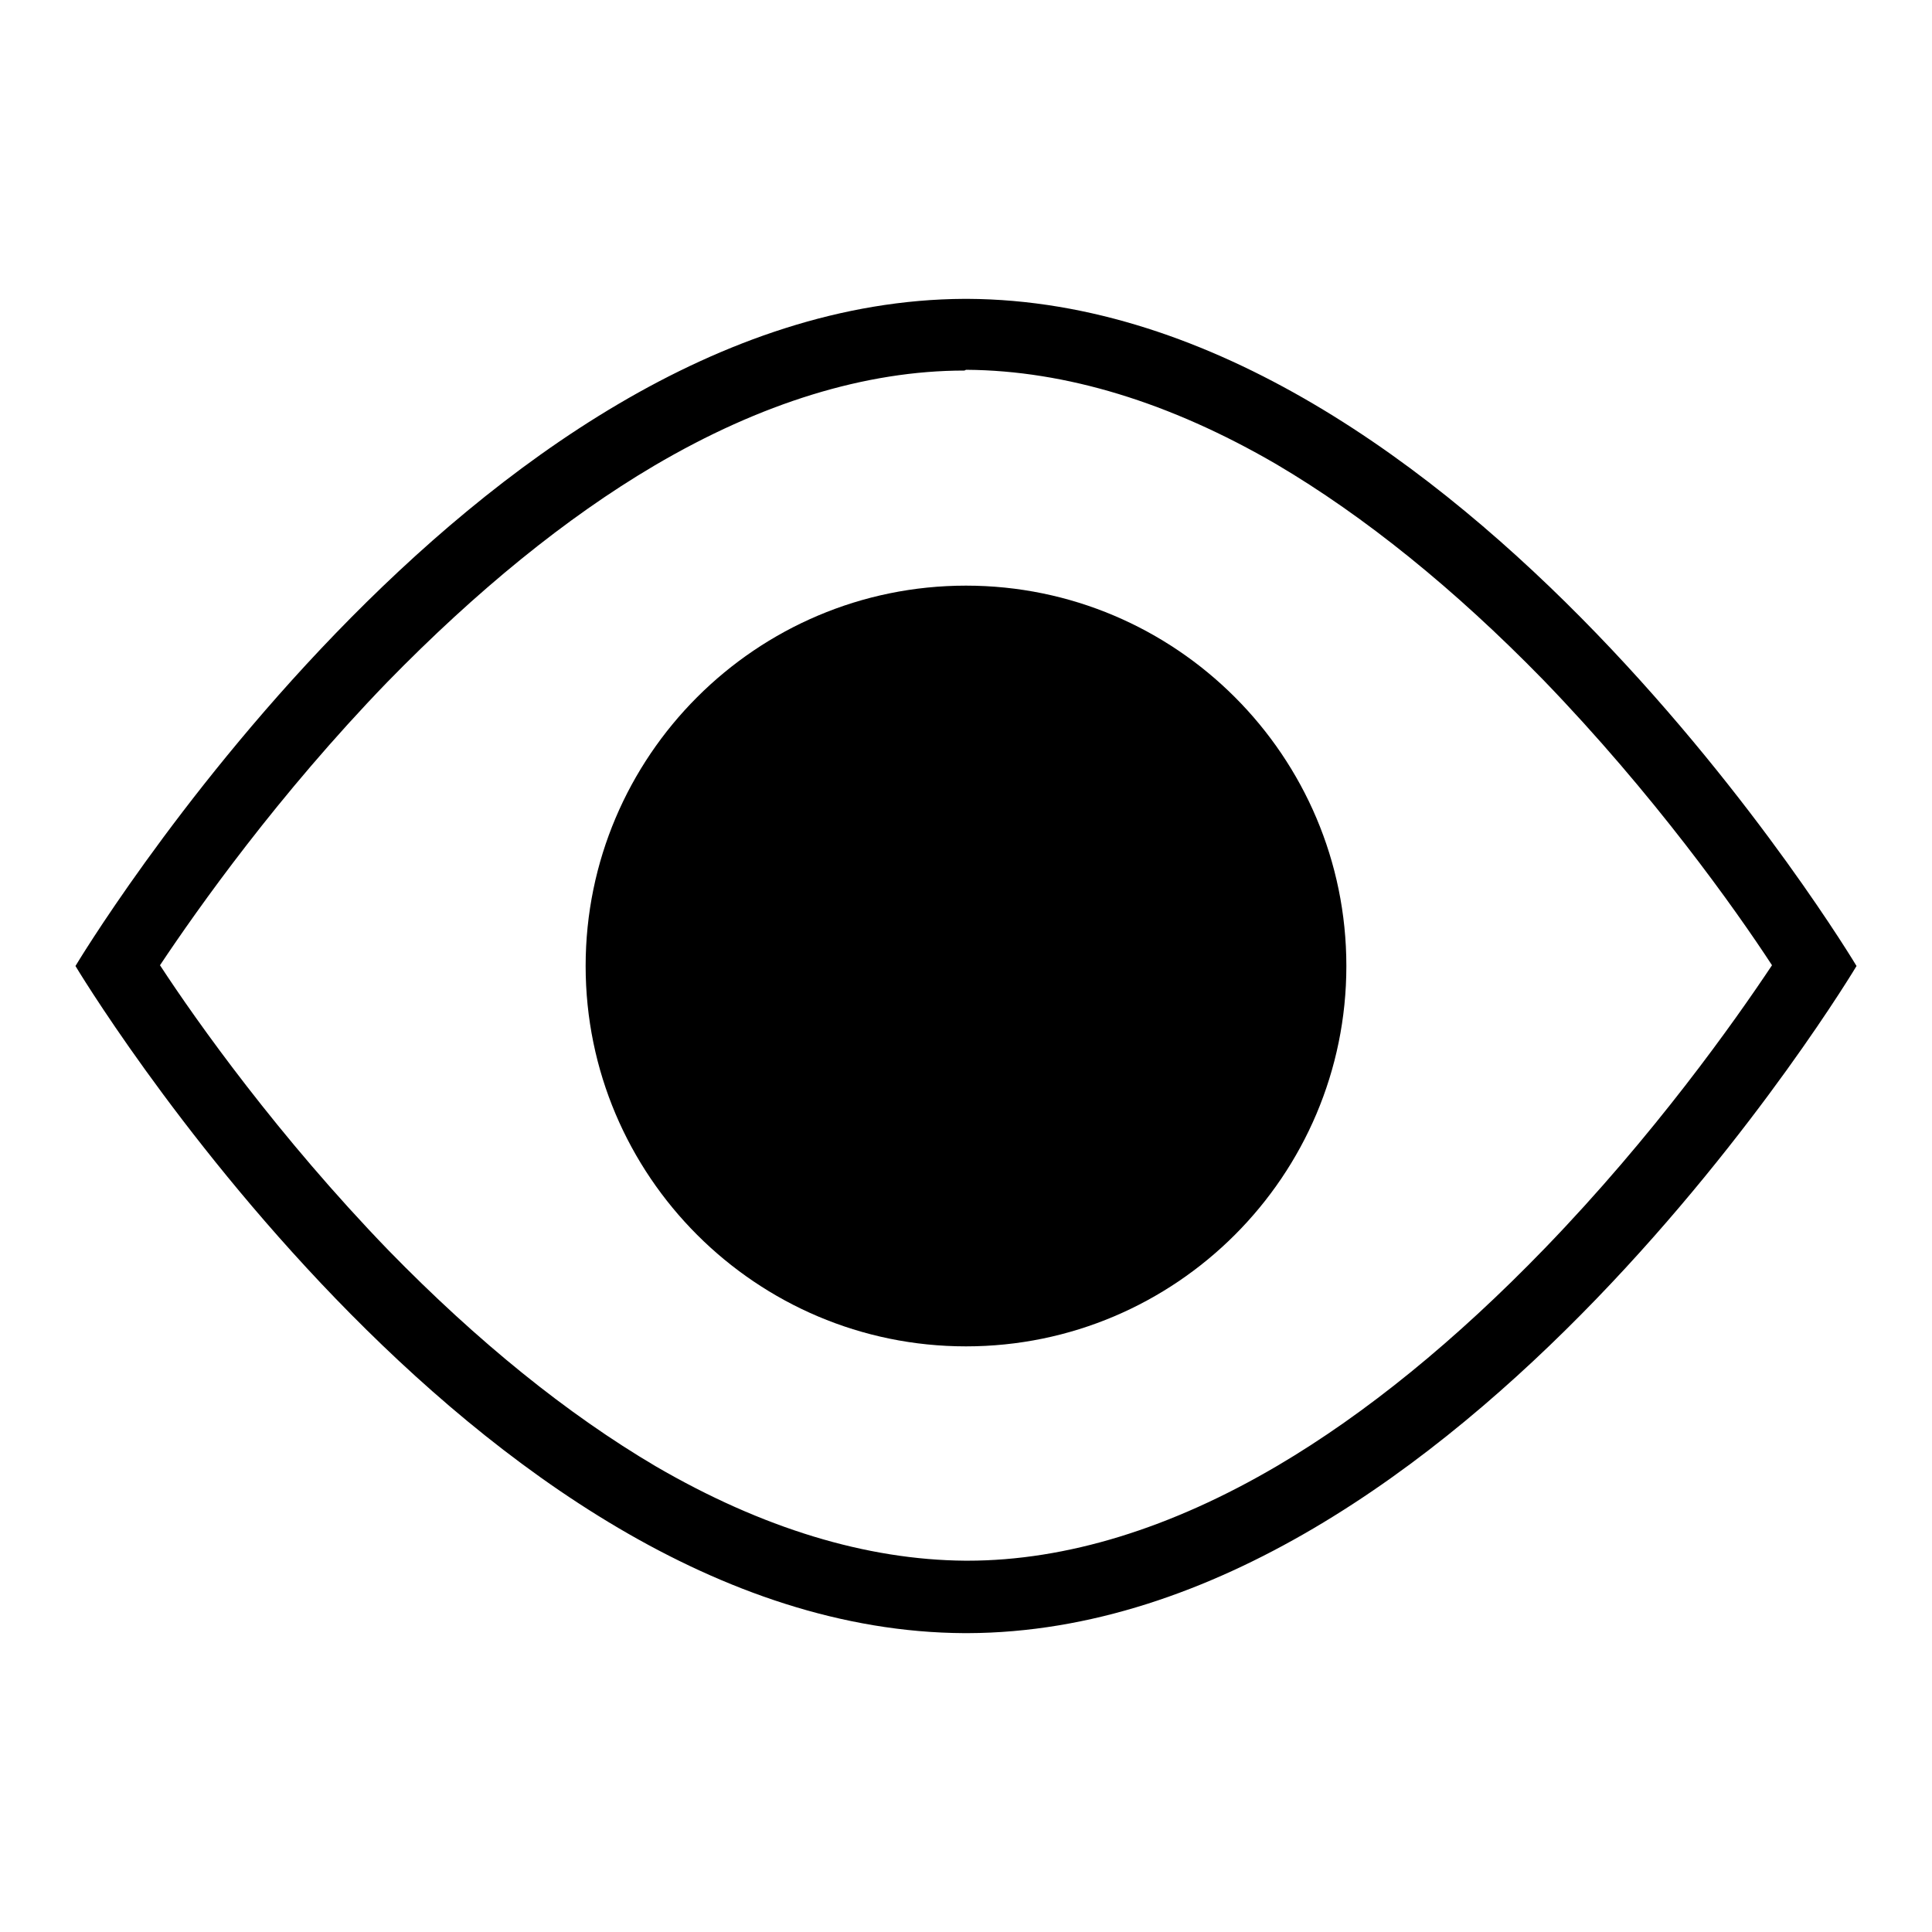 <?xml version="1.0" encoding="utf-8"?>
<!-- Svg Vector Icons : http://www.onlinewebfonts.com/icon -->
<!DOCTYPE svg PUBLIC "-//W3C//DTD SVG 1.1//EN" "http://www.w3.org/Graphics/SVG/1.1/DTD/svg11.dtd">
<svg version="1.1" xmlns="http://www.w3.org/2000/svg" xmlns:xlink="http://www.w3.org/1999/xlink" x="0px" y="0px" viewBox="0 0 256 256" enable-background="new 0 0 256 256" xml:space="preserve">
<g><g><path fill="#000000" d="M128,49h0.1c13.1,0.1,26.9,4.3,41,12.5c11.7,6.9,23.6,16.5,35.4,28.6c14.6,15.1,25.4,30.3,30.3,37.8c-5,7.5-15.6,22.5-30.1,37.5c-11.8,12.2-23.7,21.9-35.4,28.8c-14.1,8.3-28,12.6-41.1,12.6H128h-0.1c-13.1-0.1-26.9-4.3-41-12.5c-11.7-6.9-23.6-16.5-35.4-28.6c-14.6-15.1-25.4-30.3-30.3-37.8c5-7.5,15.6-22.5,30.1-37.5C63.1,78.3,75,68.6,86.7,61.7c14.1-8.3,28-12.6,41.1-12.6L128,49 M128.2,39.6c0,0-0.1,0-0.2,0s-0.1,0-0.2,0l0,0C62.7,39.9,10,128,10,128s52.7,88.1,117.8,88.4l0,0c0,0,0.1,0,0.2,0s0.1,0,0.2,0l0,0C193.3,216.2,246,128,246,128S193.3,39.9,128.2,39.6L128.2,39.6L128.2,39.6z"/><path fill="#000000" d="M77.6,128c0,27.8,22.6,50.4,50.4,50.4c27.8,0,50.4-22.6,50.4-50.4c0-27.8-22.6-50.4-50.4-50.4C100.2,77.6,77.6,100.2,77.6,128L77.6,128z"/></g></g>
</svg>